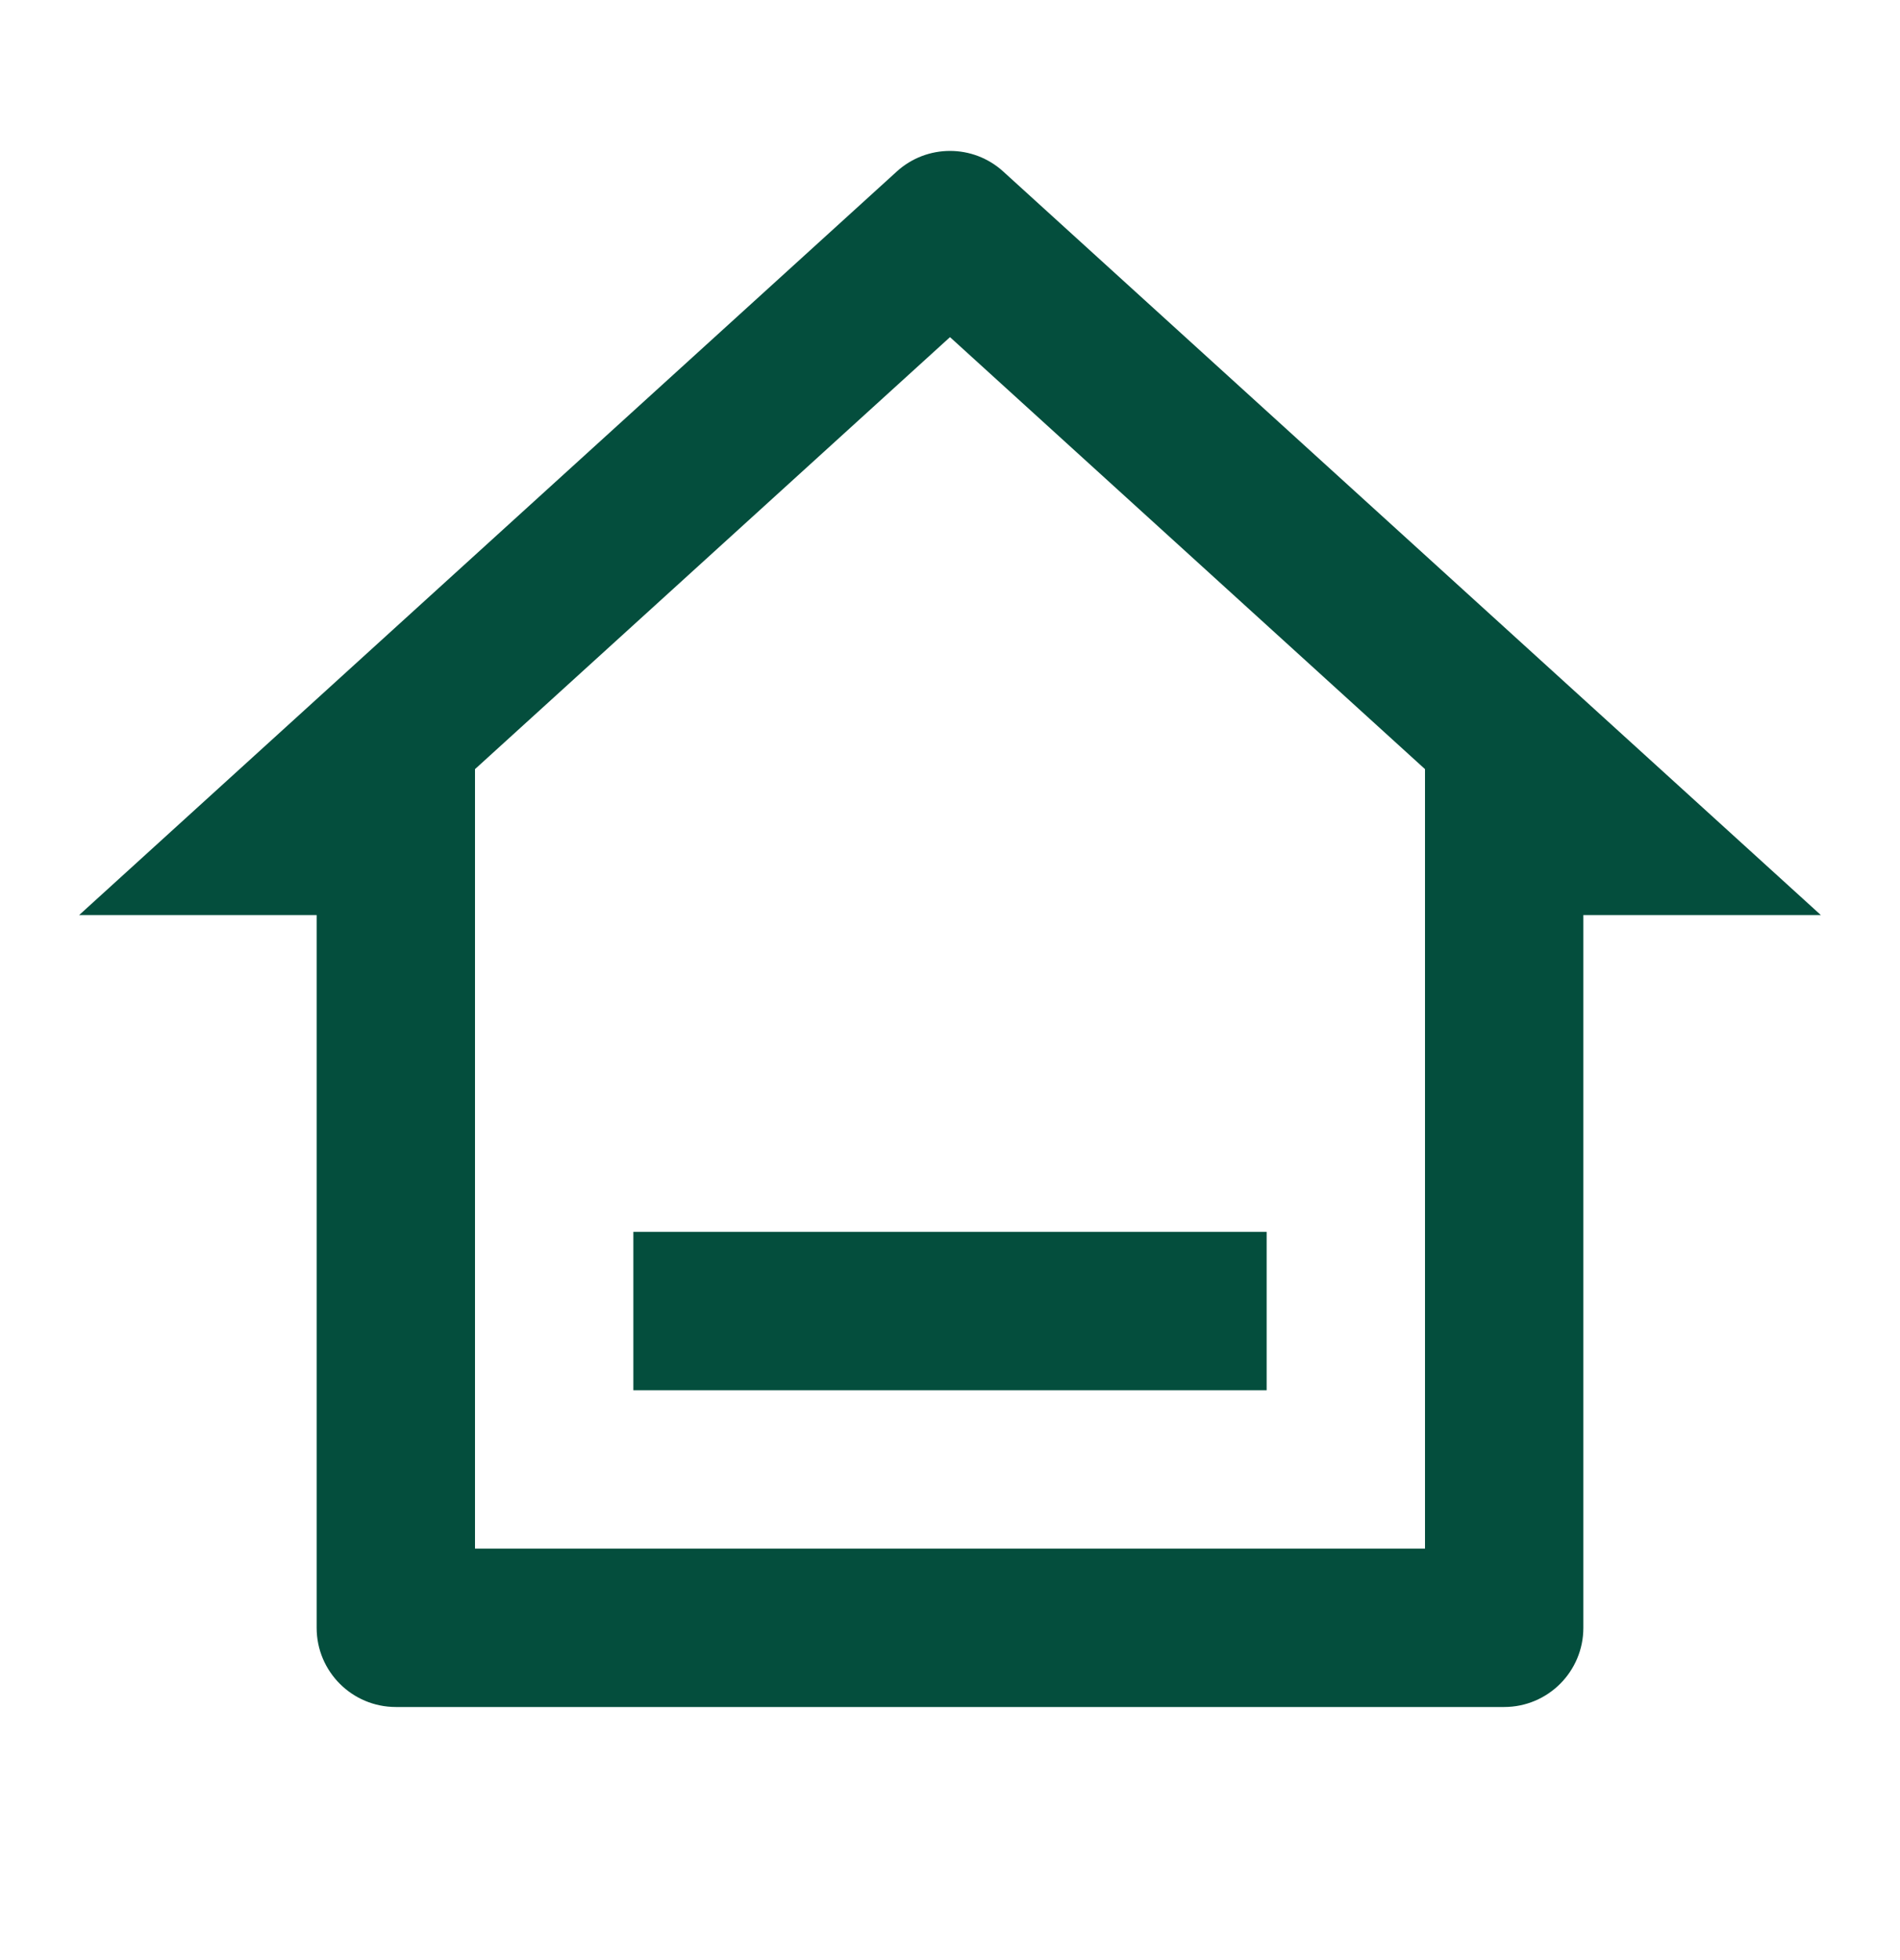 <svg width="32" height="33" viewBox="0 0 32 33" fill="none" xmlns="http://www.w3.org/2000/svg">
<path d="M25.333 28.739H6.667C5.93 28.739 5.333 28.142 5.333 27.406V15.406H1.333L15.103 2.888C15.612 2.425 16.388 2.425 16.897 2.888L30.667 15.406H26.667V27.406C26.667 28.142 26.07 28.739 25.333 28.739ZM8 26.073H24V12.949L16 5.676L8 12.949V26.073ZM10.667 20.739H21.333V23.406H10.667V20.739Z" fill="#044E3D"/>
</svg>
